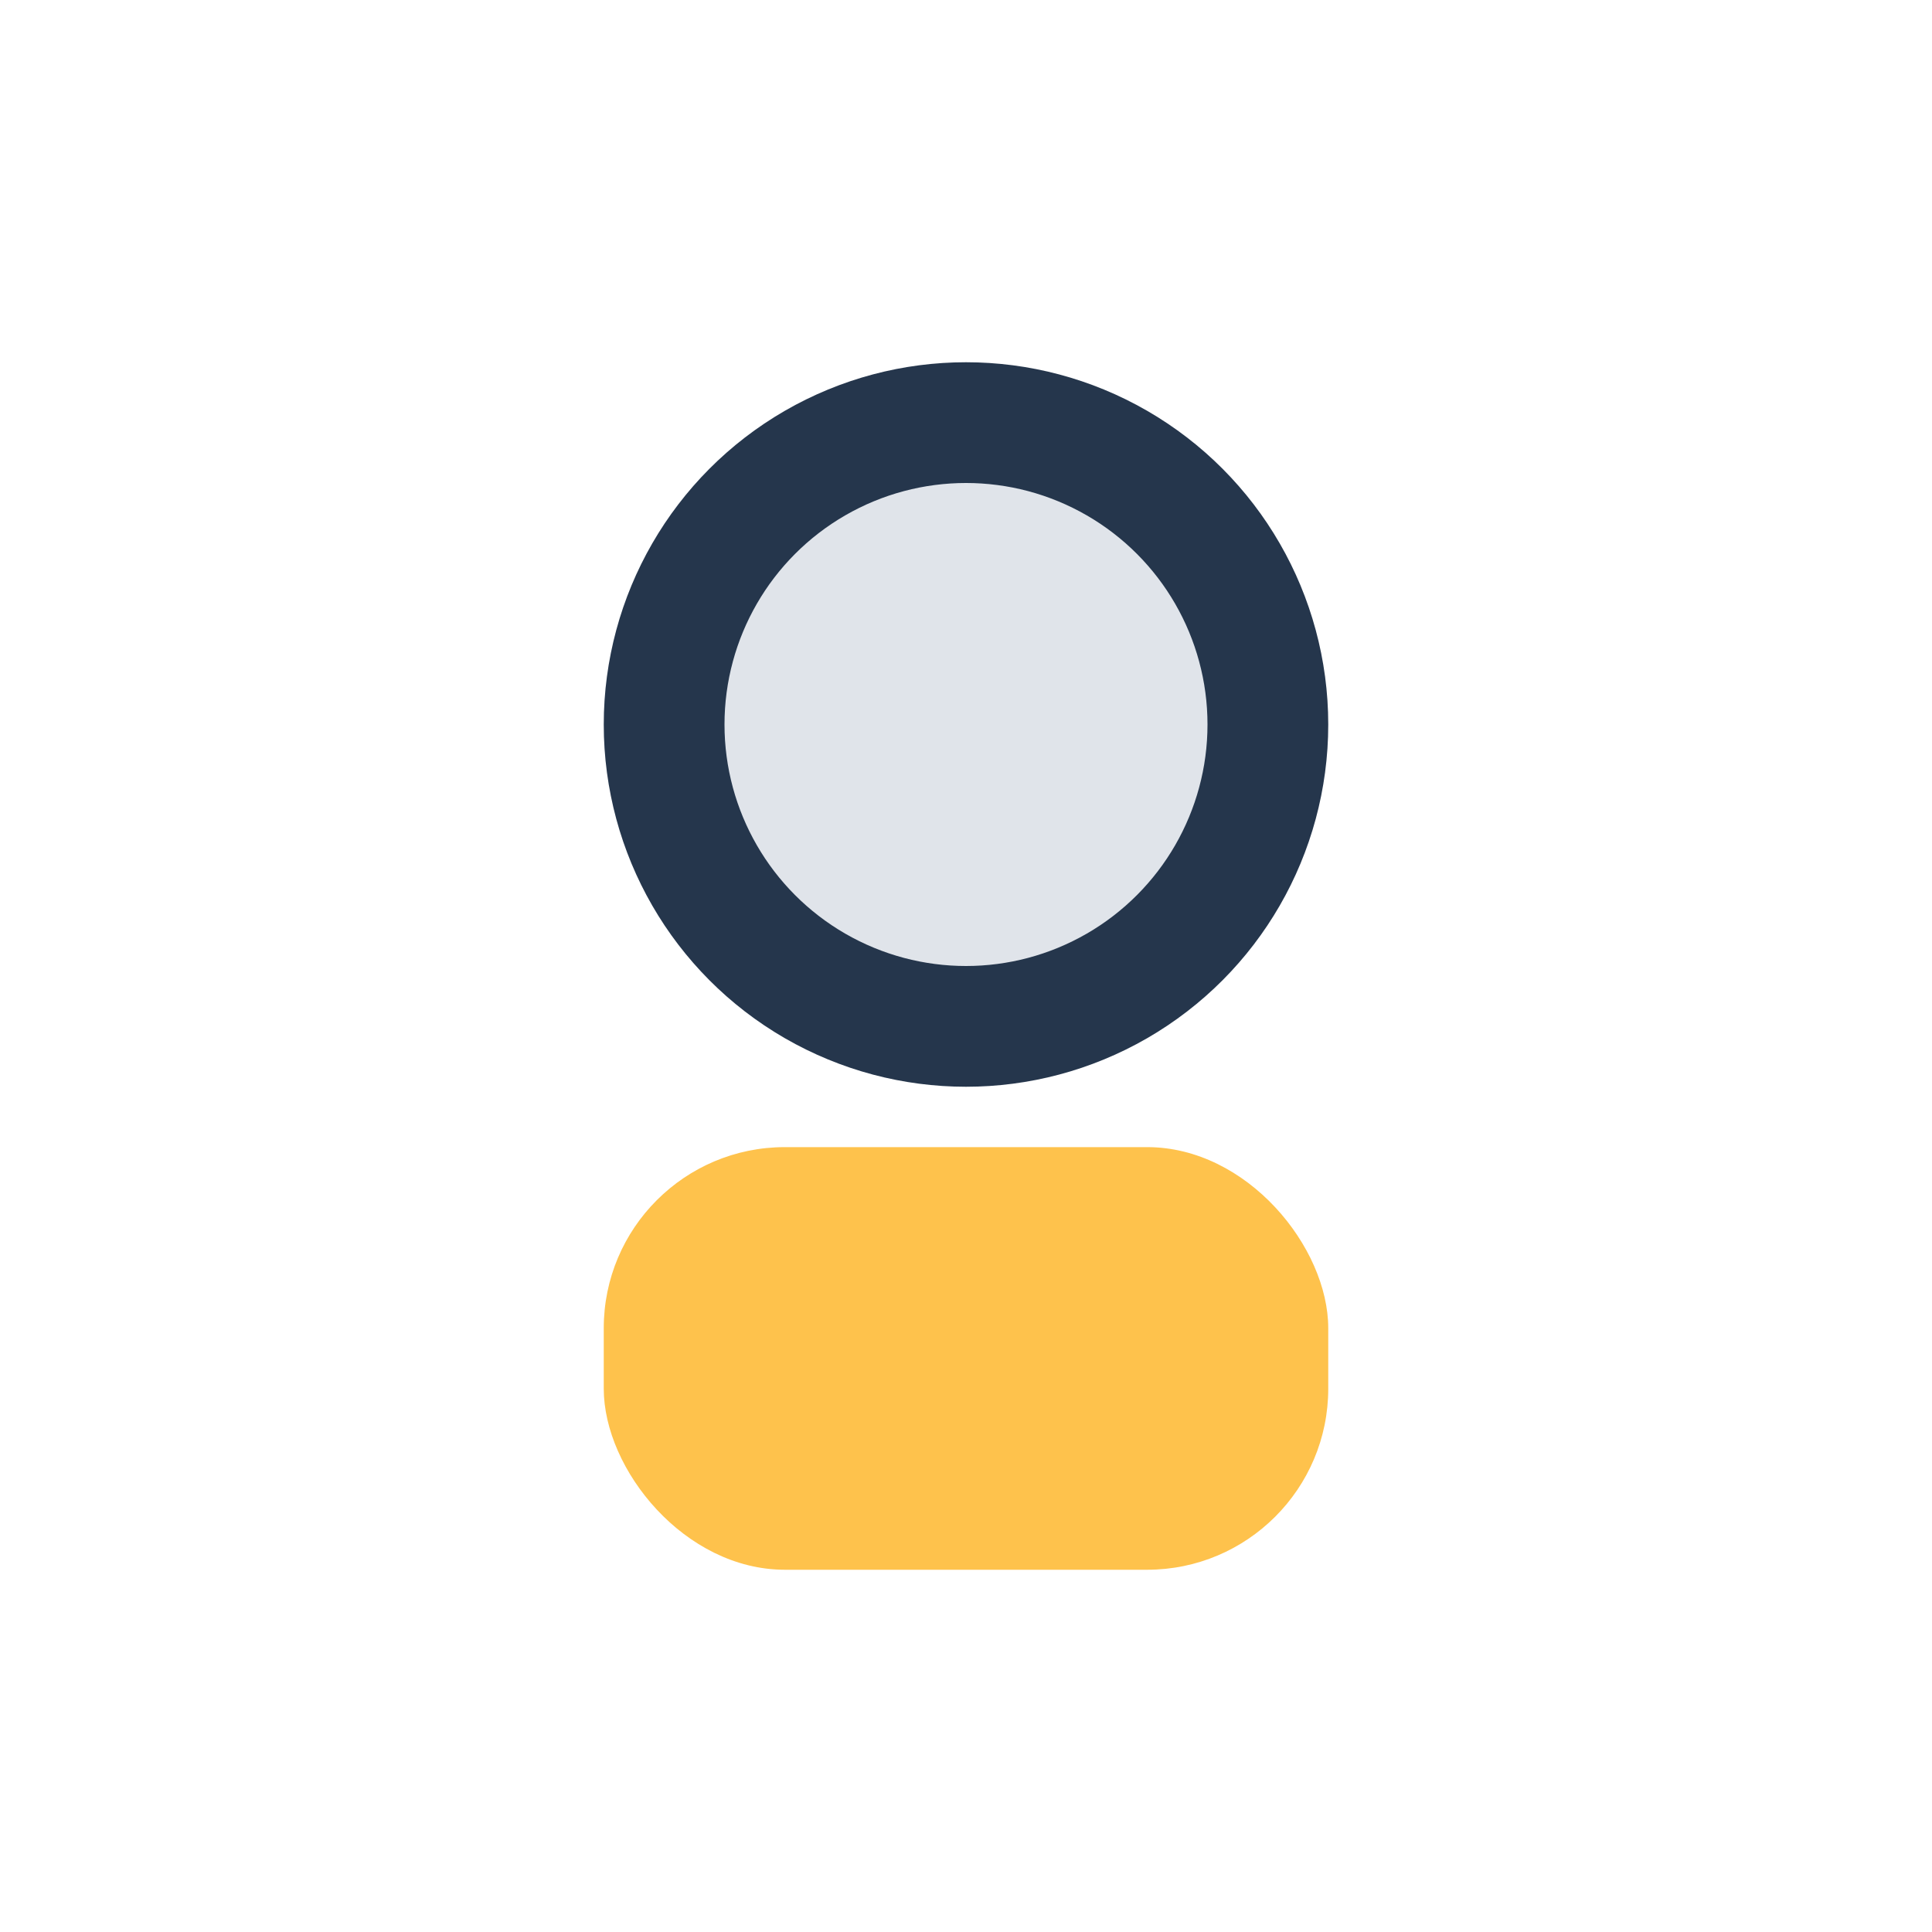 <?xml version="1.0" encoding="UTF-8"?>
<svg xmlns="http://www.w3.org/2000/svg" width="32" height="32" viewBox="0 0 32 32"><circle cx="16" cy="12" r="5" fill="#E0E4EA" stroke="#25364C" stroke-width="2"/><rect x="10" y="19" width="12" height="7" rx="3" fill="#FEA900" opacity=".7"/></svg>
